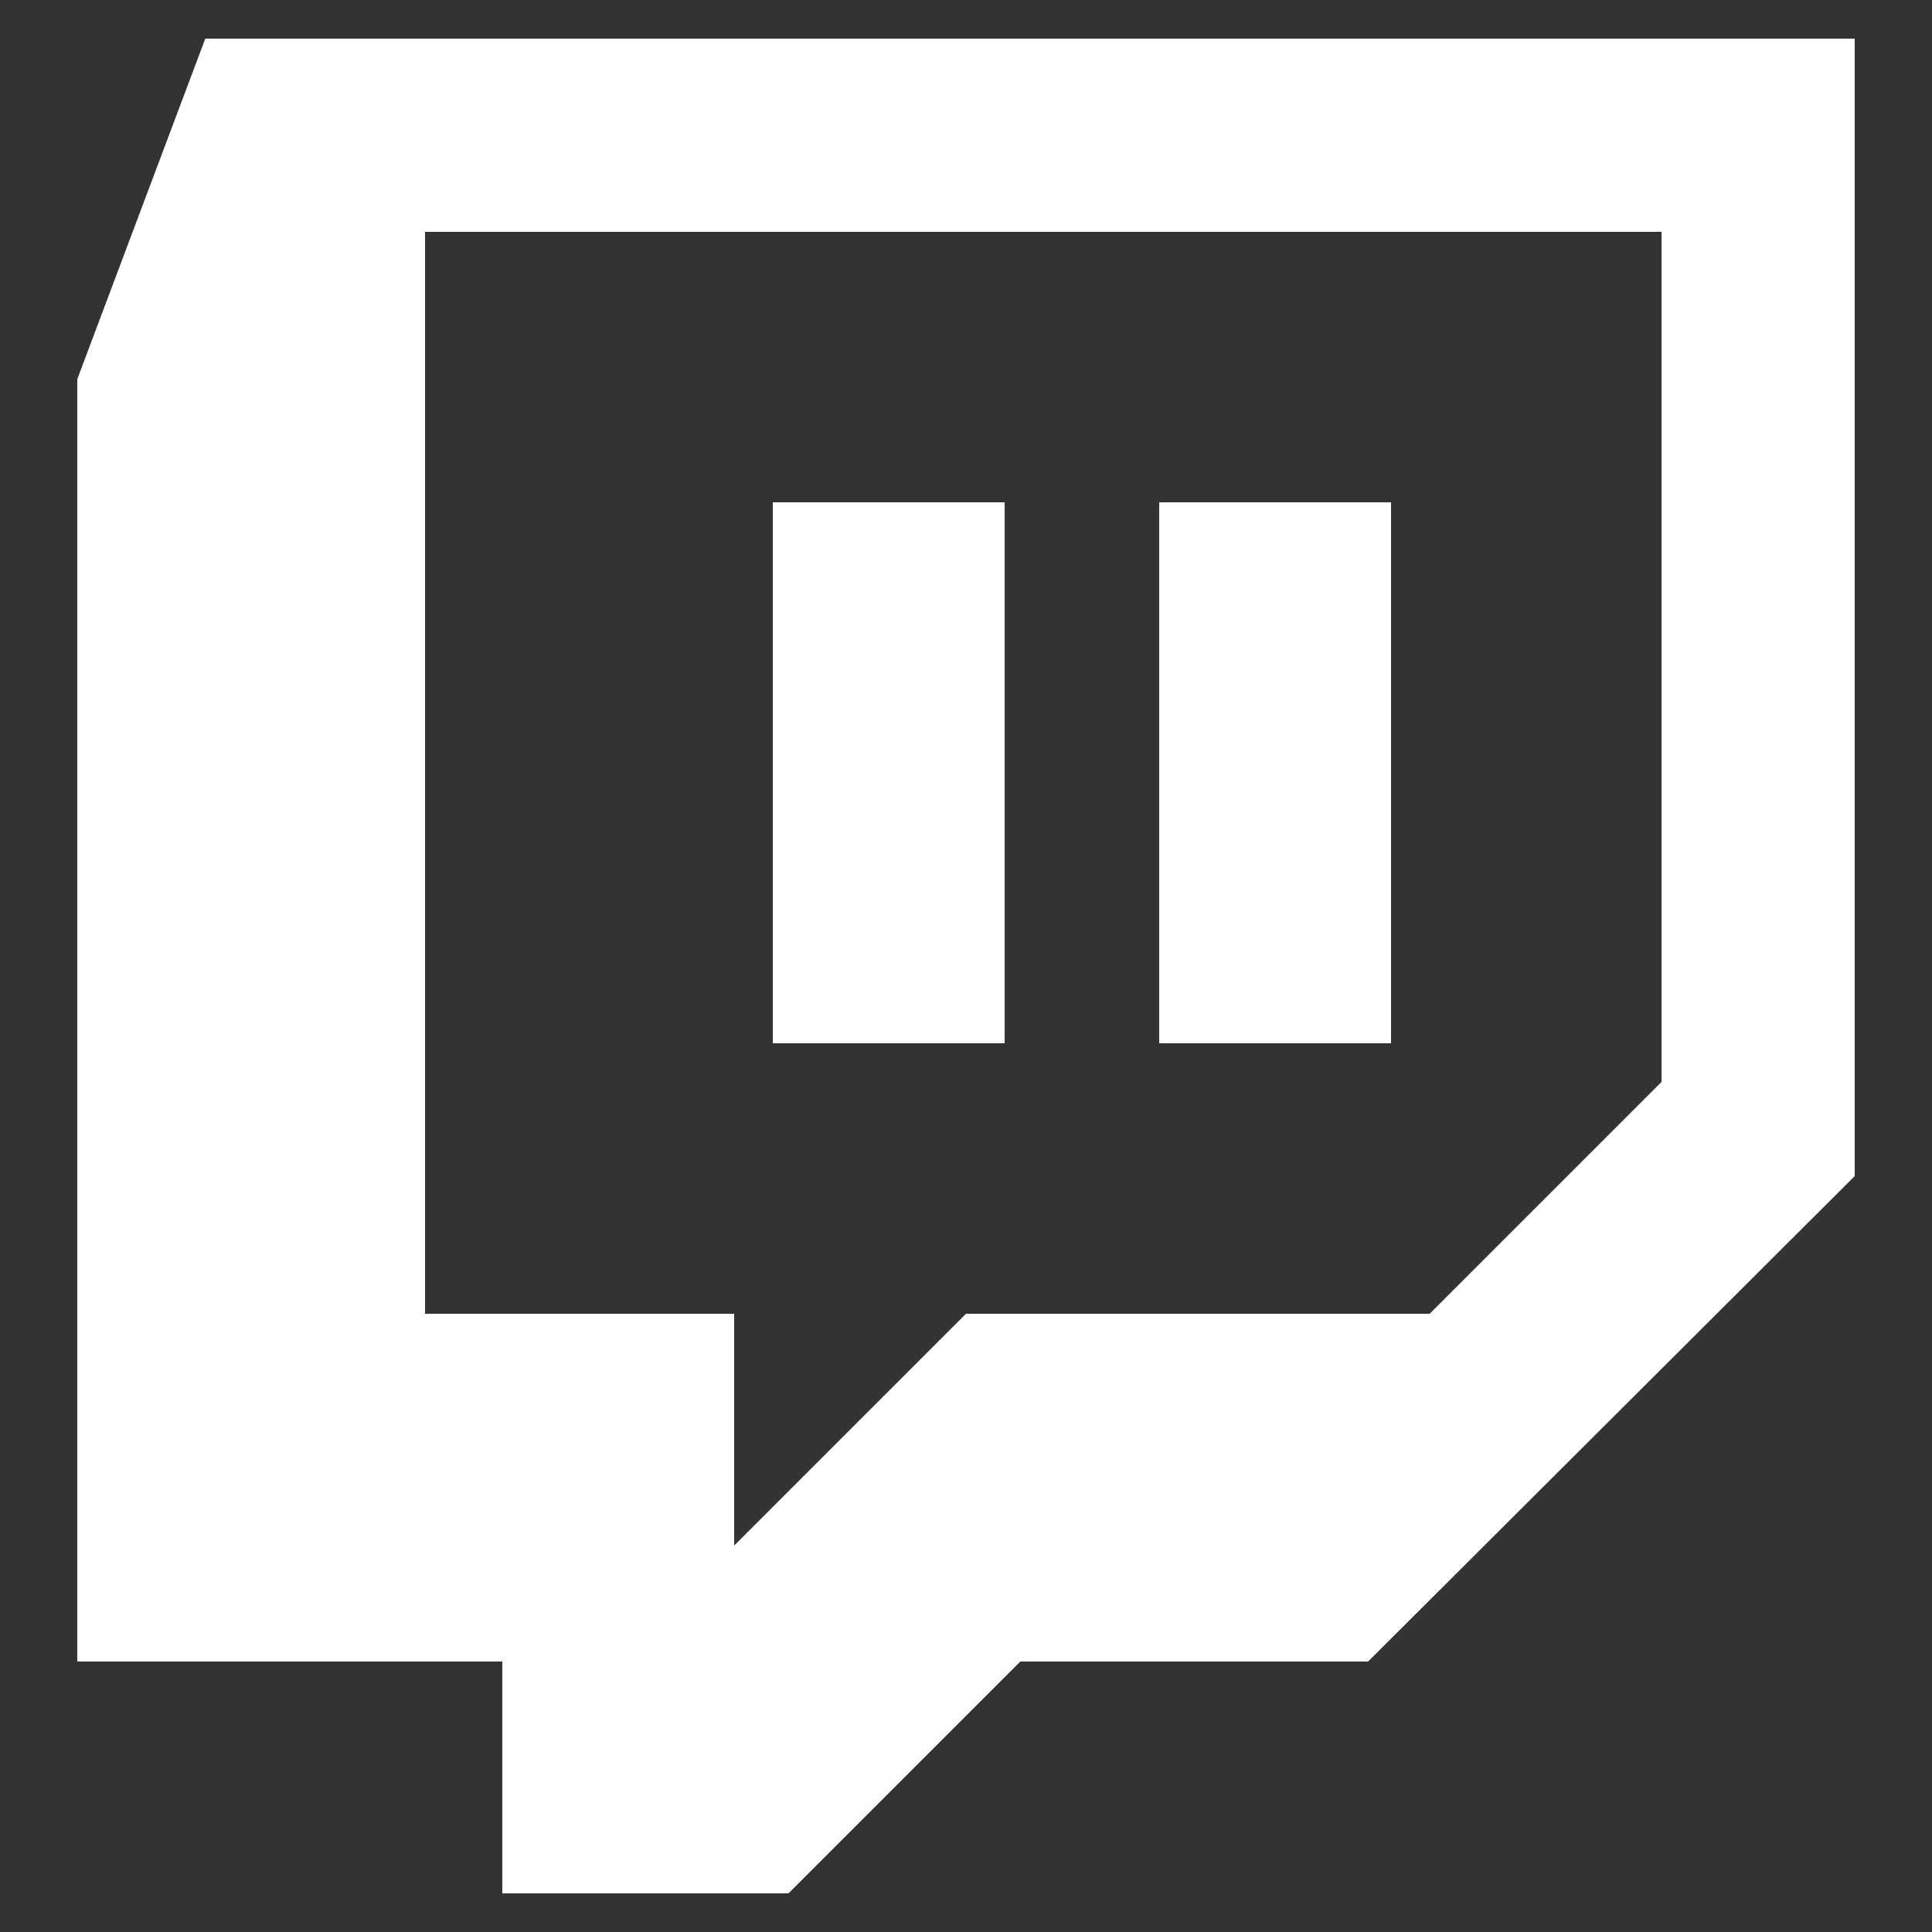 <svg width="24" height="24" viewBox="0 0 24 24" fill="none" xmlns="http://www.w3.org/2000/svg">
<rect x="0" y="0" width="24" height="24" fill="#333333" stroke="none"/>
<path d="M2.55 0.48L0.96 4.71V20.64H6.24V23.52H9.795L12.675 20.64H16.995L23.04 14.61V0.48H2.55ZM5.28 2.88H20.64V13.44L17.76 16.32H12L9.12 19.2V16.32H5.28V2.88ZM9.6 6.24V12.96H12.48V6.24H9.6ZM14.4 6.24V12.96H17.28V6.24H14.4Z" fill="white"/>
</svg>
